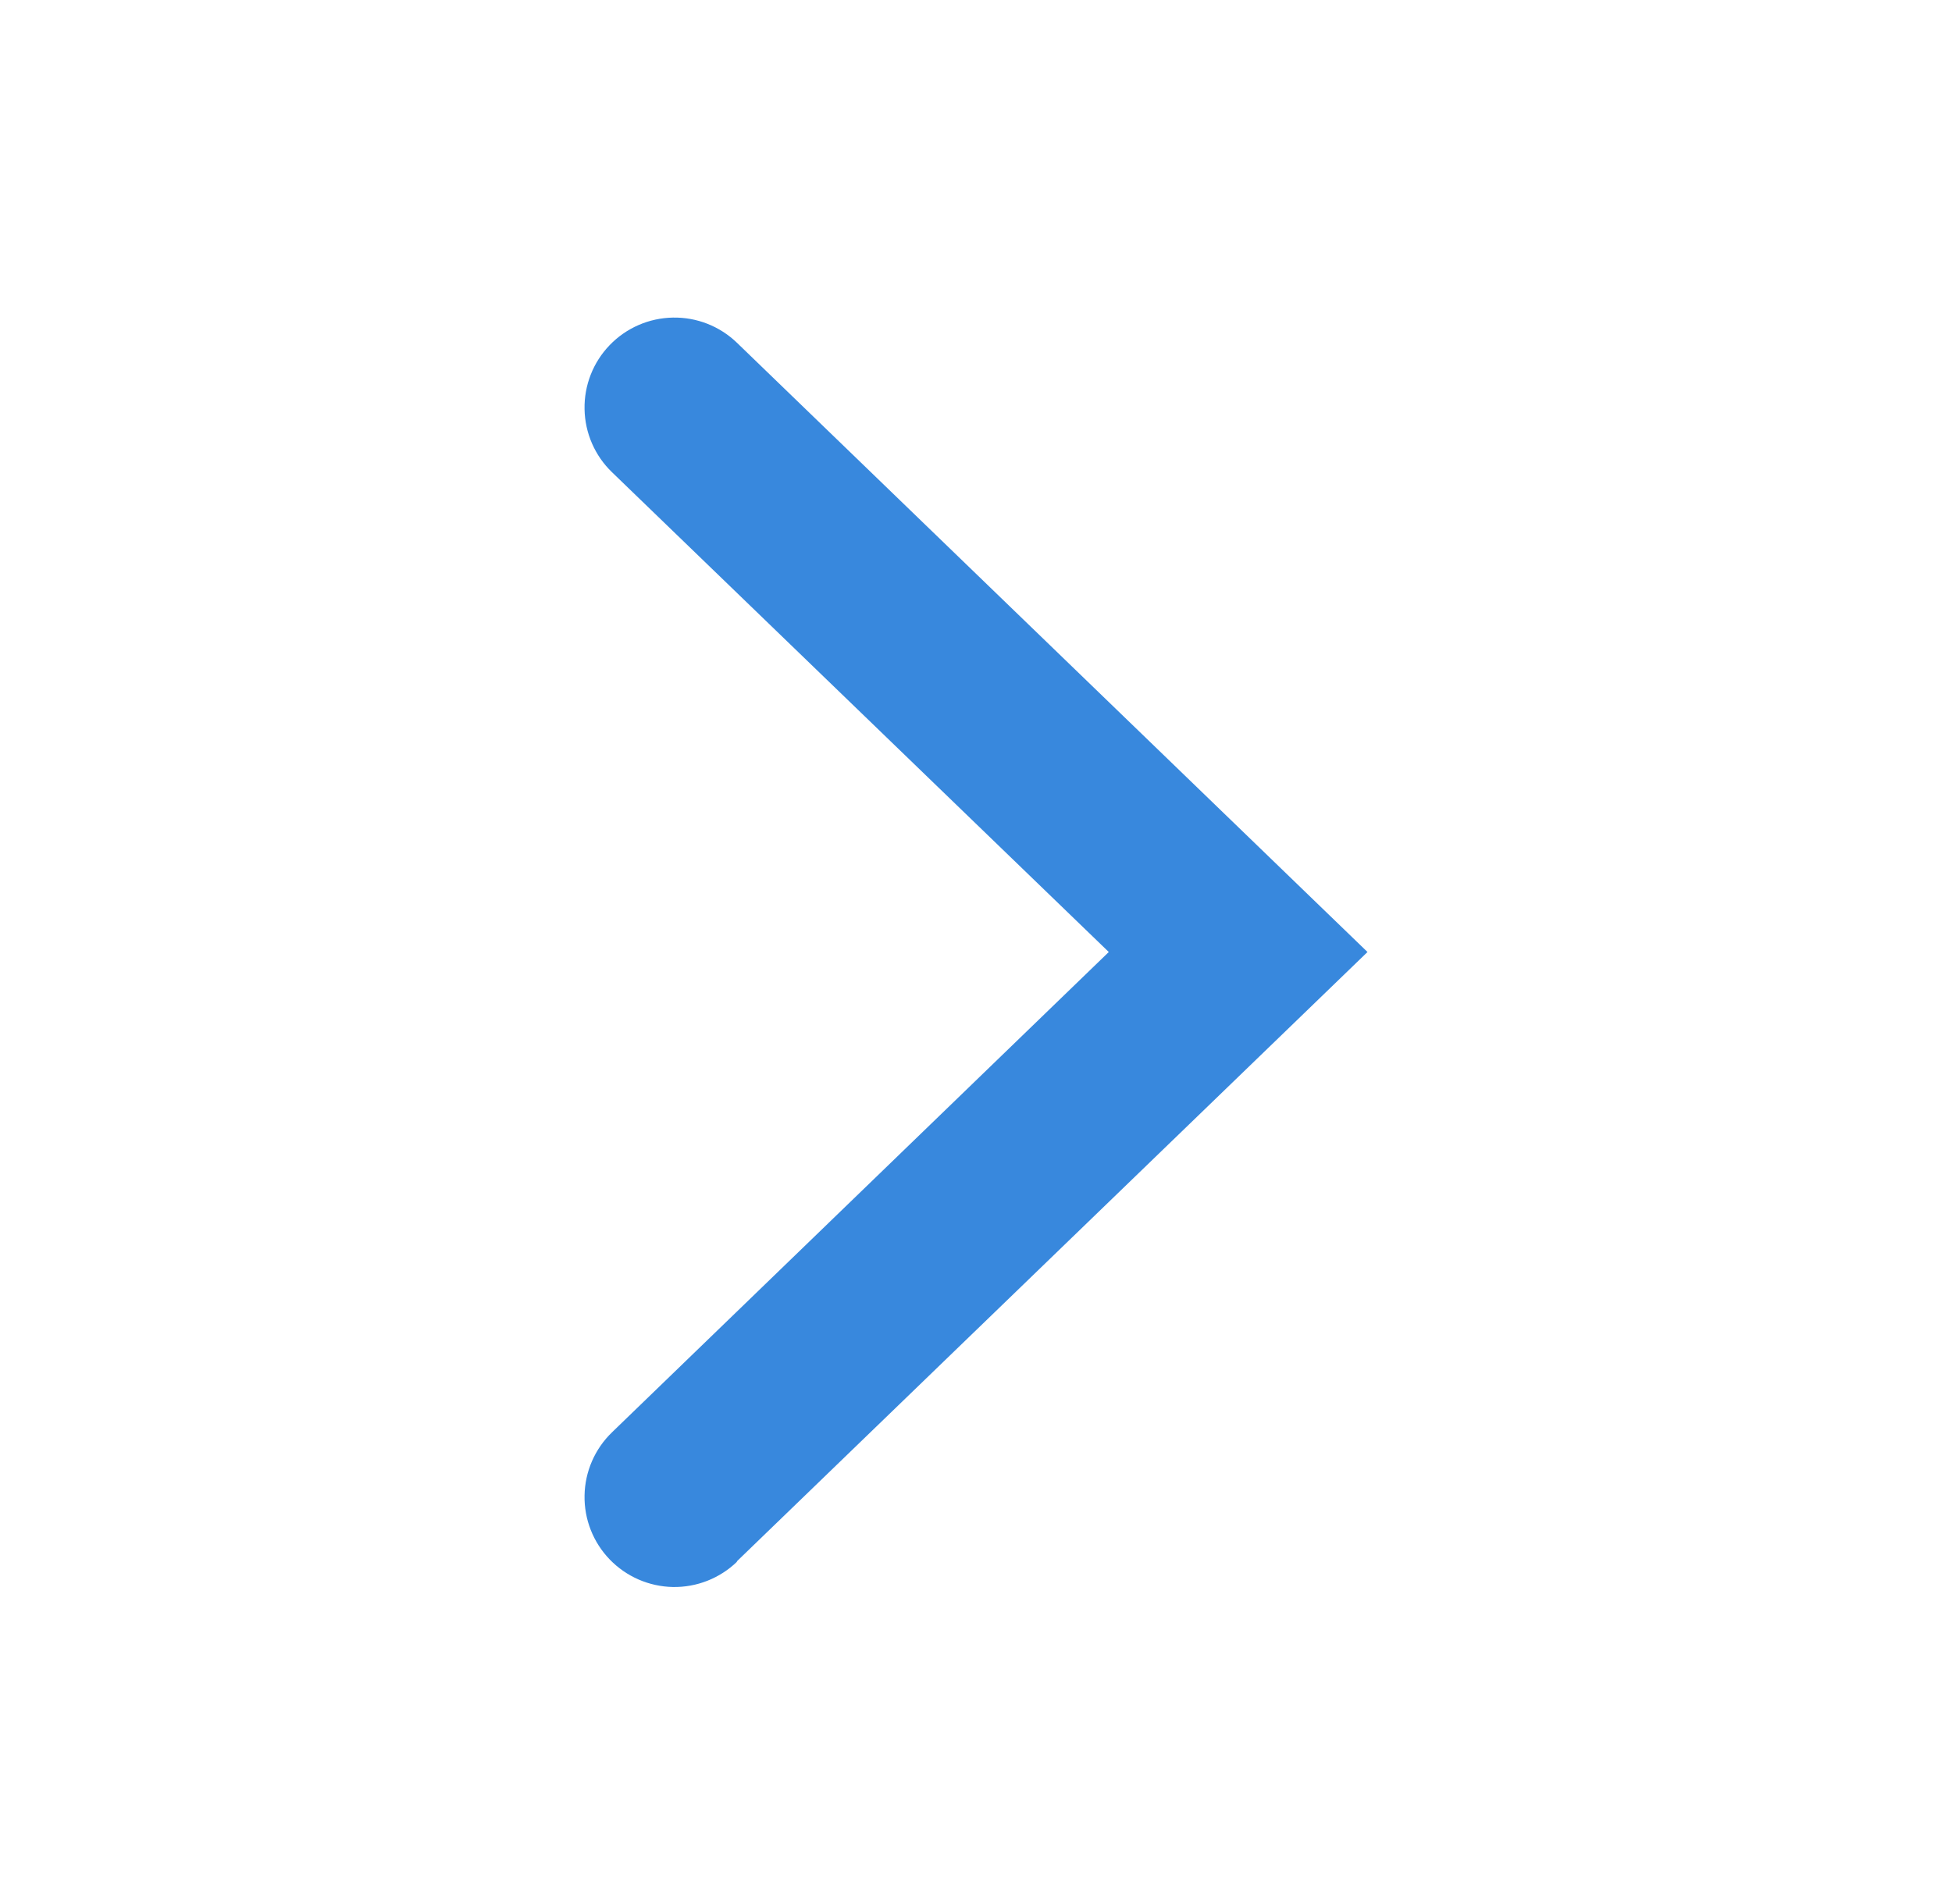 <svg width="41" height="40" viewBox="0 0 41 40" fill="none" xmlns="http://www.w3.org/2000/svg">
<path d="M15.478 32.8L28.723 20L15.478 7.2C15.117 6.852 14.633 6.662 14.132 6.672C13.631 6.681 13.154 6.889 12.806 7.25C12.458 7.611 12.268 8.095 12.278 8.597C12.287 9.098 12.495 9.575 12.856 9.922L23.289 20L12.856 30.089C12.495 30.437 12.287 30.914 12.278 31.415C12.268 31.916 12.458 32.4 12.806 32.761C13.154 33.122 13.631 33.33 14.132 33.34C14.633 33.349 15.117 33.159 15.478 32.811L15.478 32.8Z" fill="#3888DD"/>
</svg>
